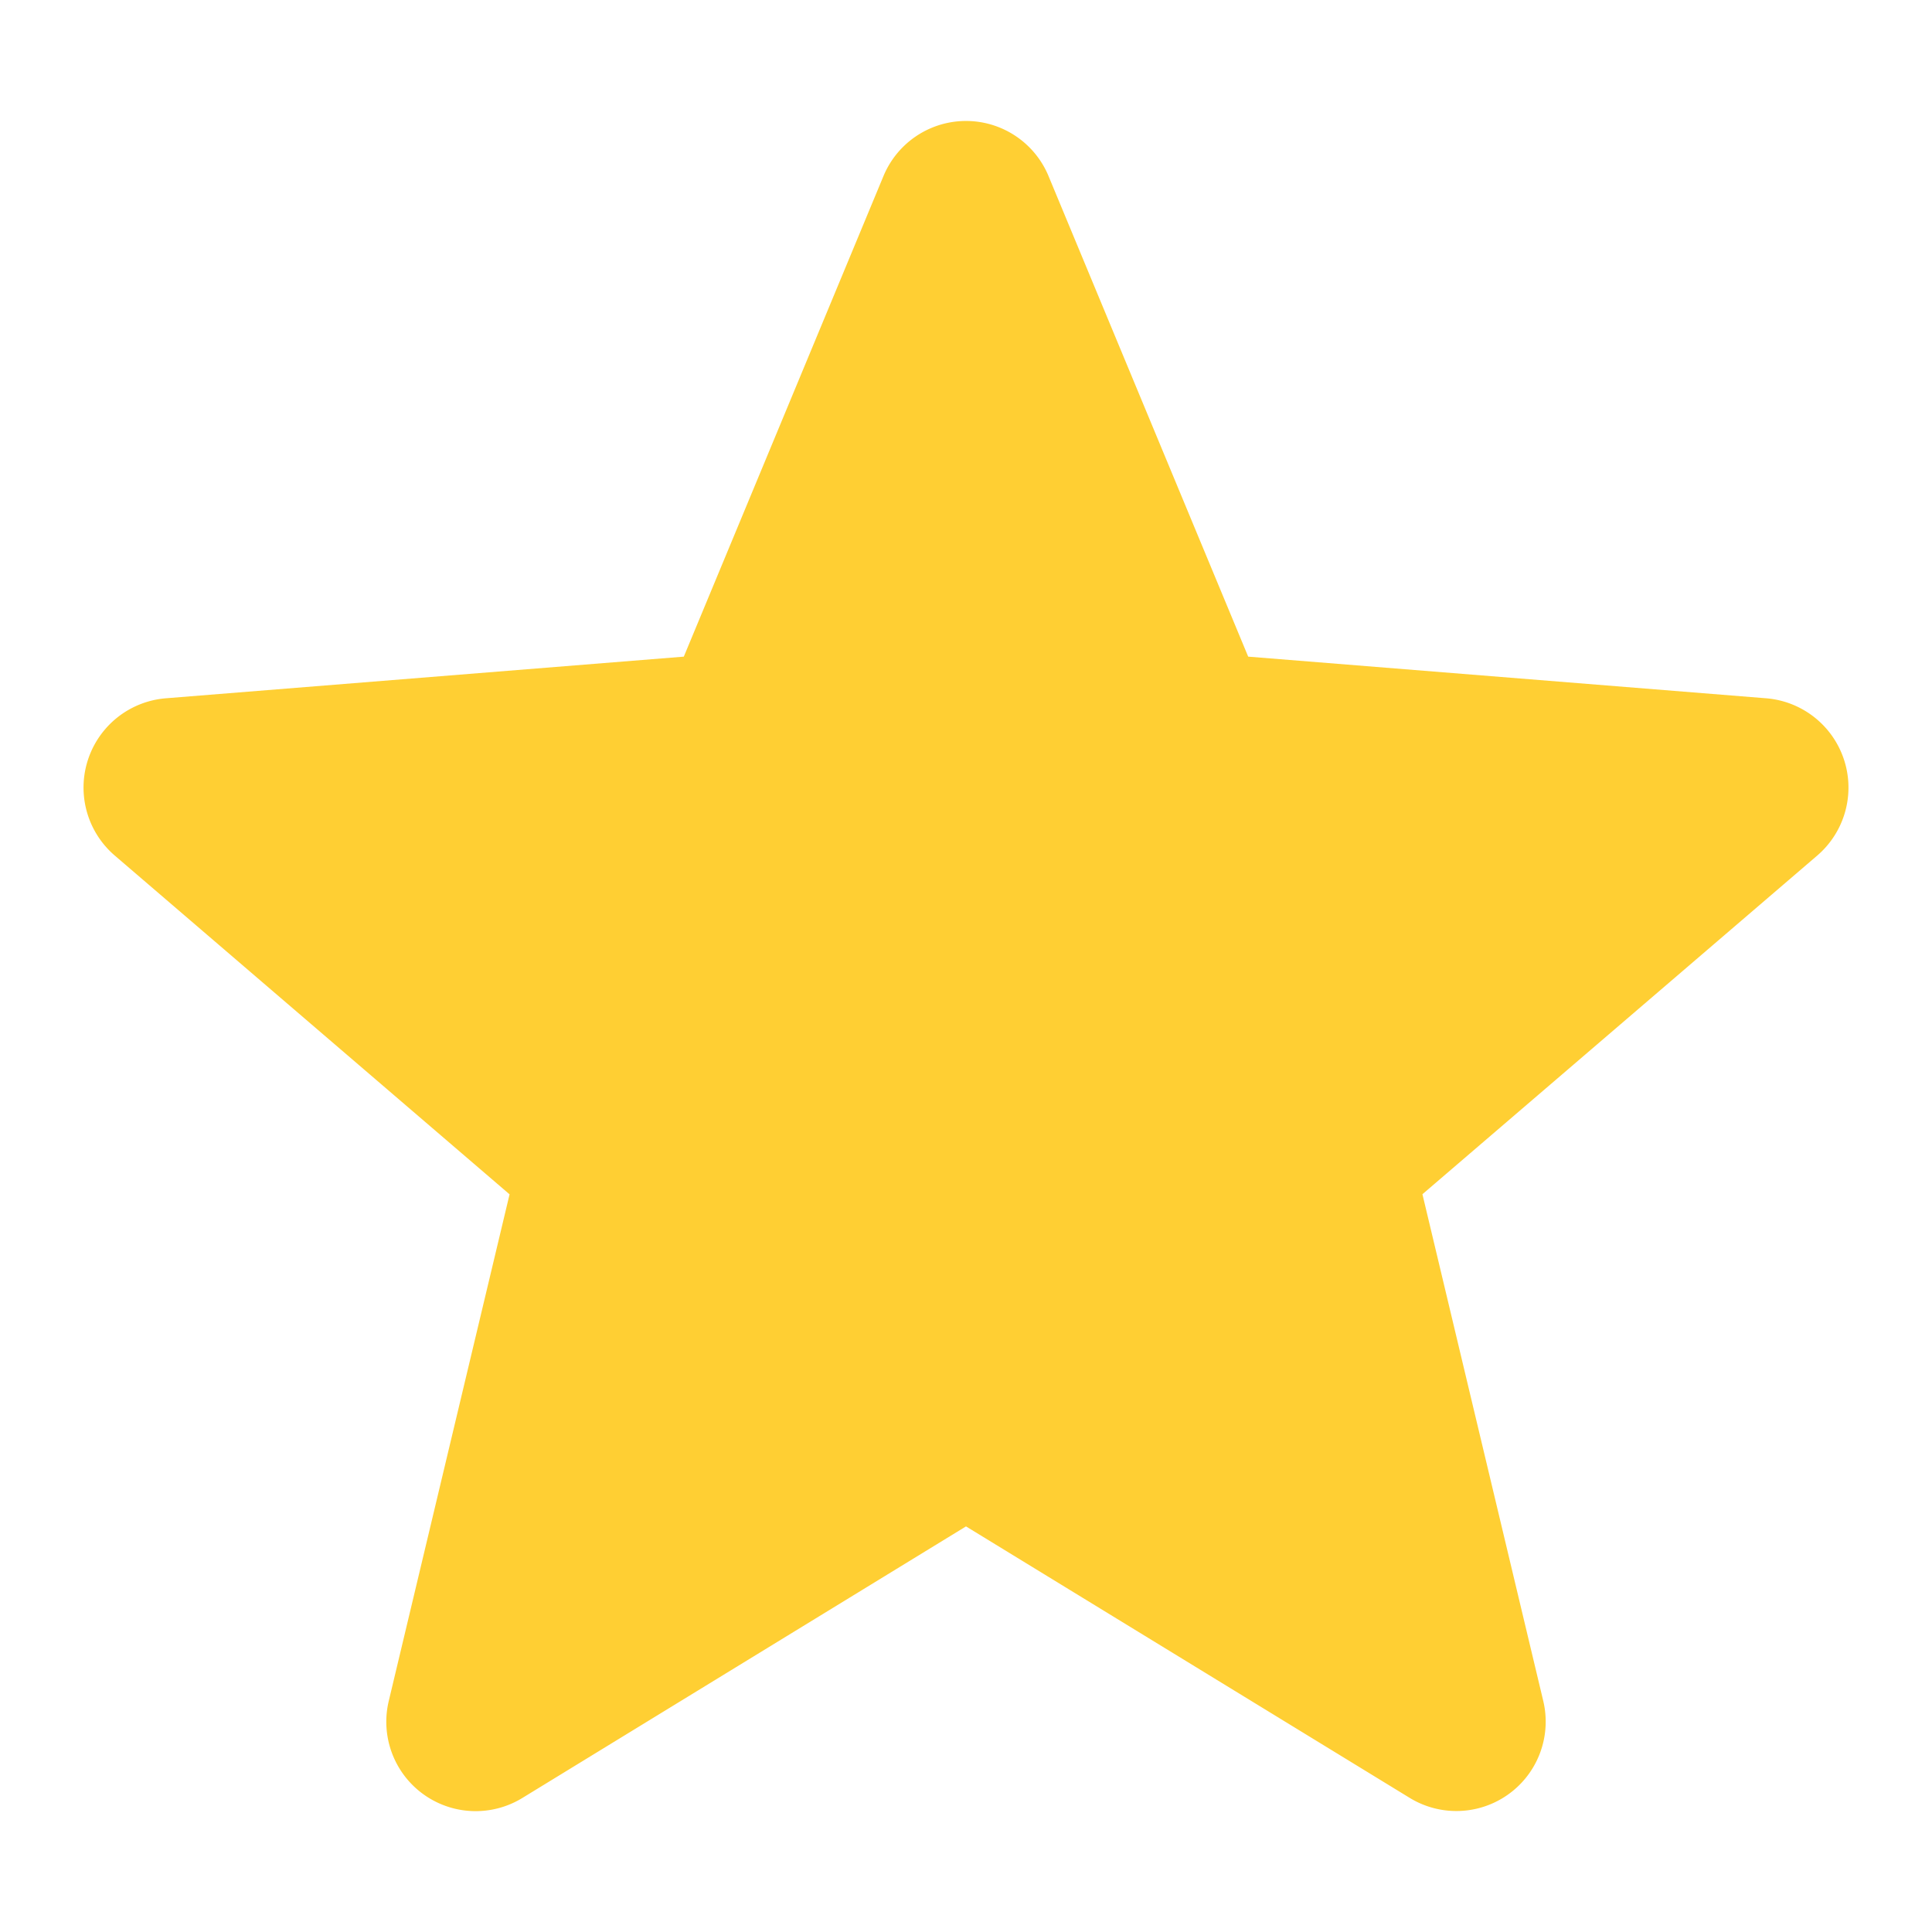 <svg xmlns="http://www.w3.org/2000/svg" xmlns:xlink="http://www.w3.org/1999/xlink" width="16" height="16">
  <defs>
    <path d="M5.663 5.438l1.654-3.981a.74.74 0 011.366 0l1.654 3.981 4.291.345a.742.742 0 01.422 1.302L11.78 9.89l1 4.194a.74.74 0 01-1.106.805L8 12.641 4.326 14.89a.74.74 0 01-1.106-.805l1-4.194L.95 7.085a.742.742 0 01.422-1.302l4.291-.345z" id="a"/>
  </defs>
  <use fill="#FFCF33" fill-rule="nonzero" xlink:href="#a"/>
</svg>
